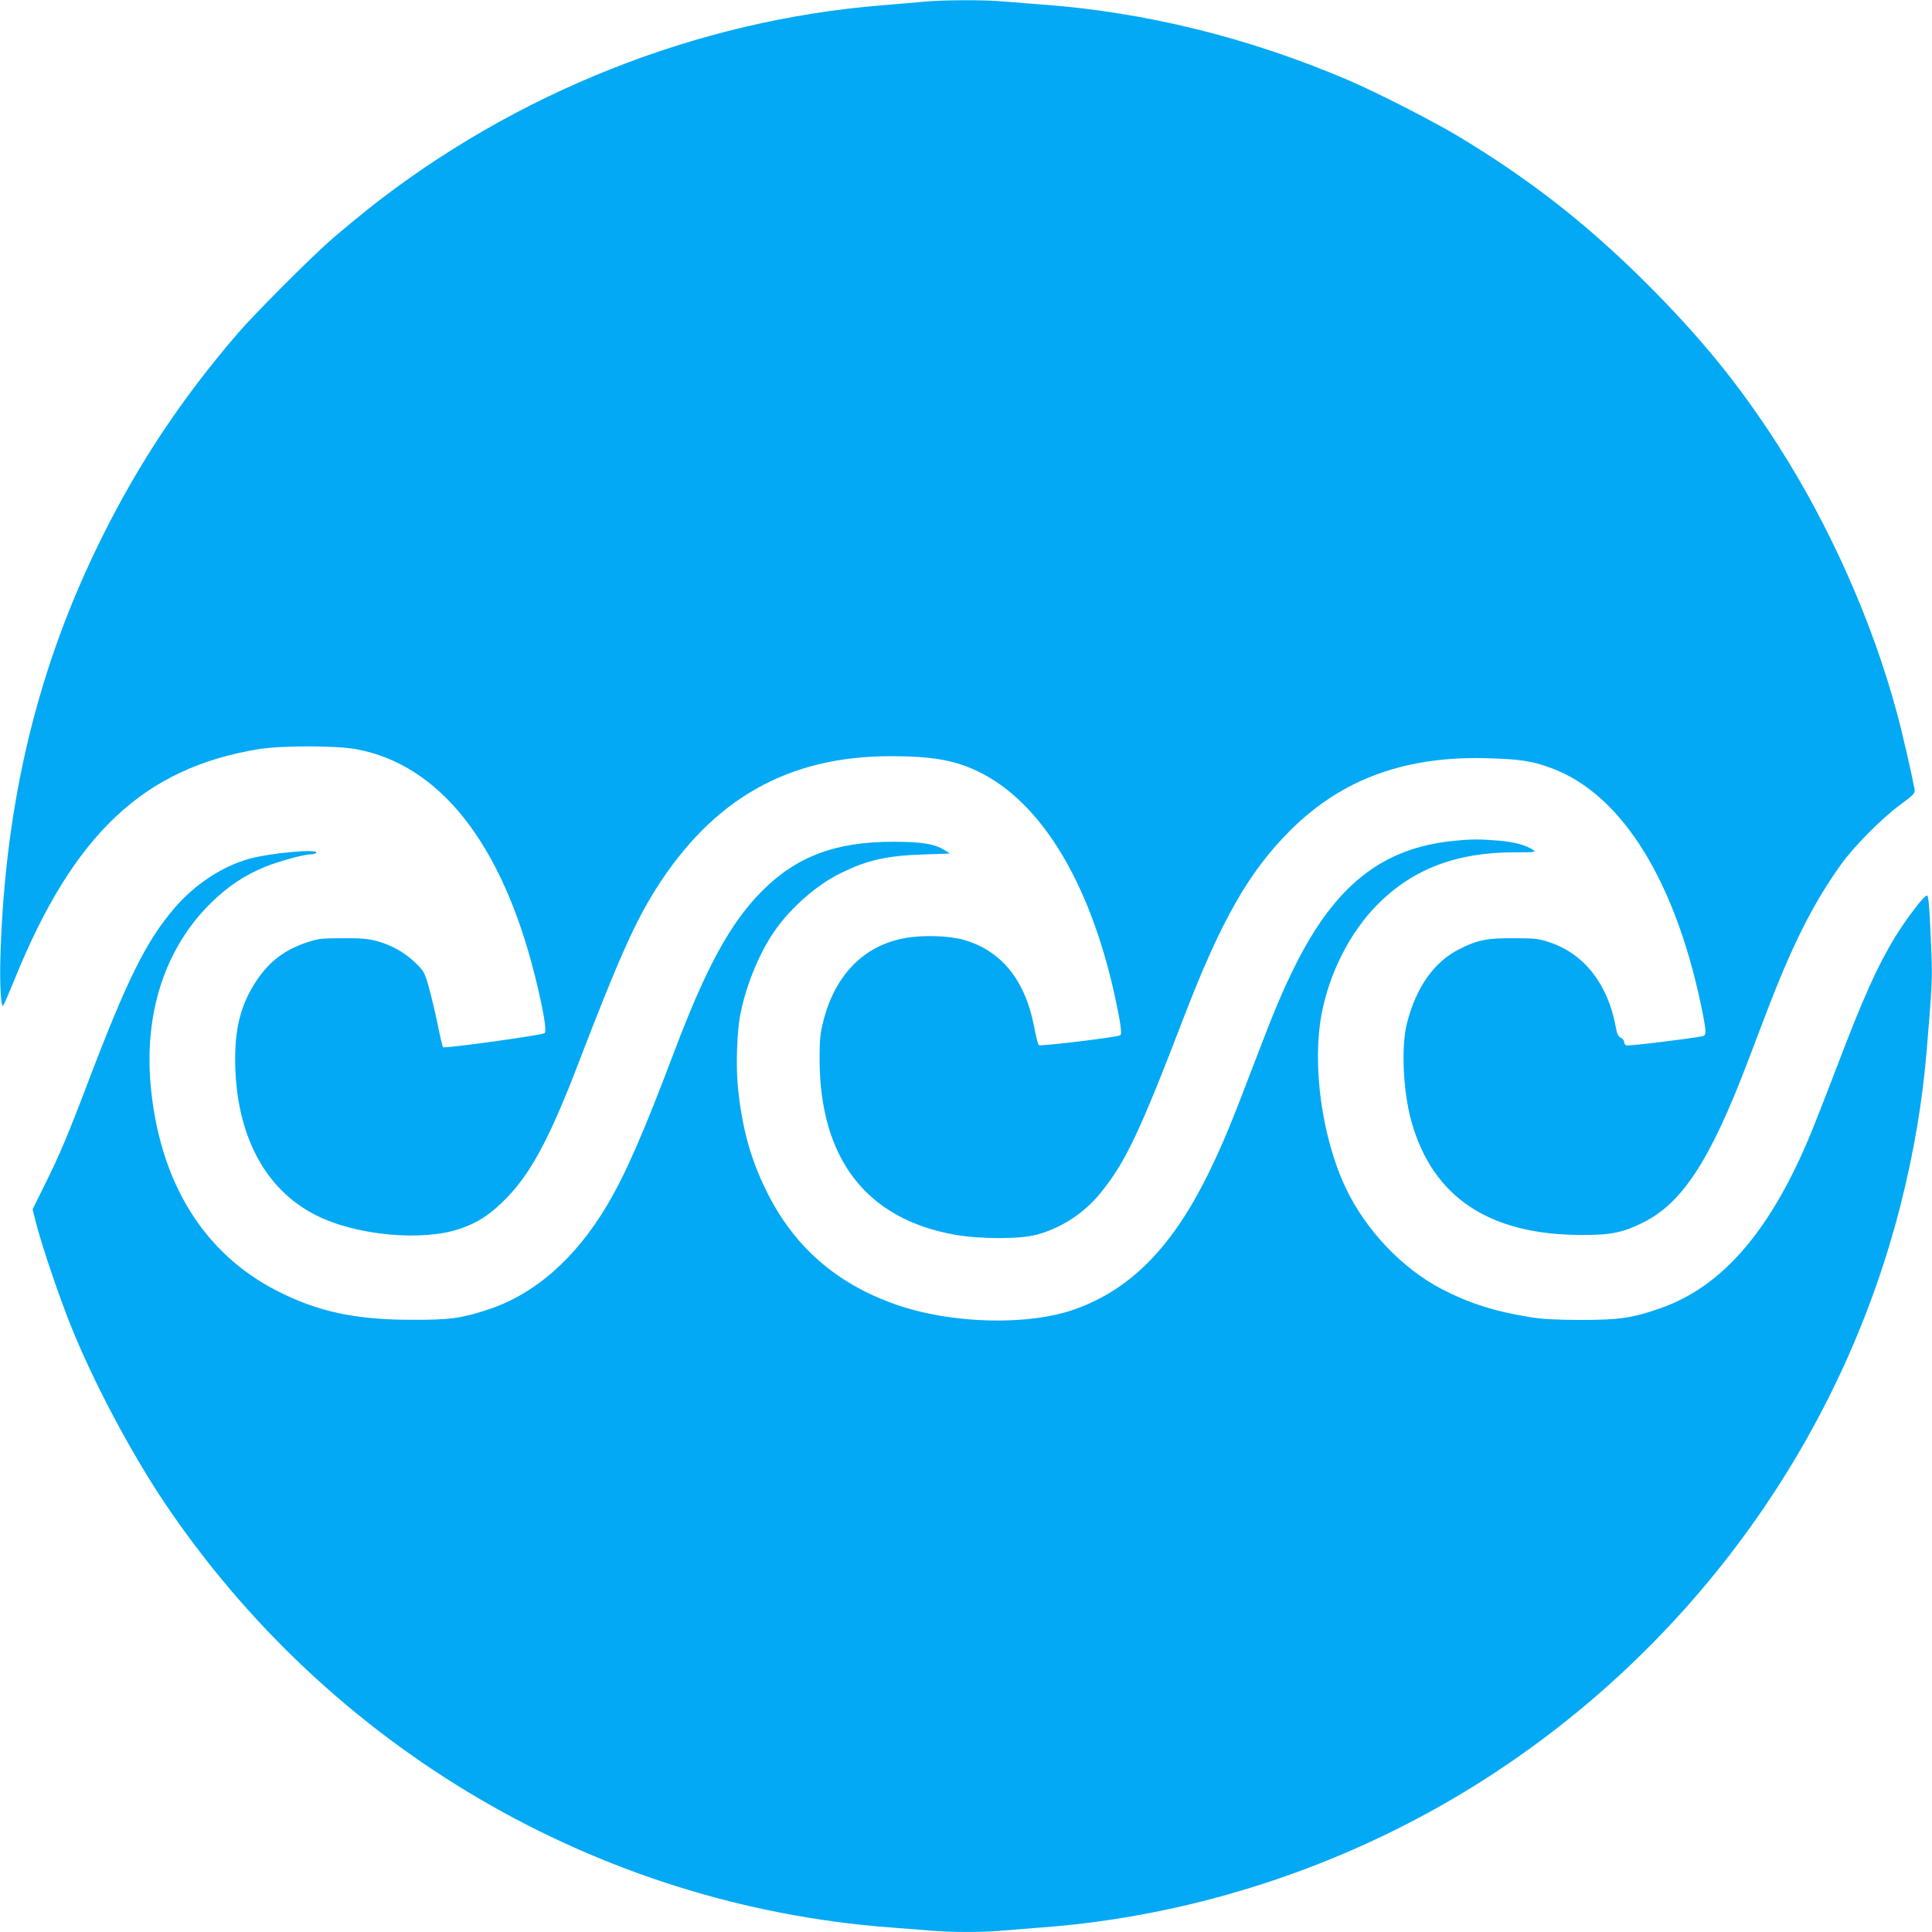 <?xml version="1.0" standalone="no"?>
<!DOCTYPE svg PUBLIC "-//W3C//DTD SVG 20010904//EN"
 "http://www.w3.org/TR/2001/REC-SVG-20010904/DTD/svg10.dtd">
<svg version="1.0" xmlns="http://www.w3.org/2000/svg"
 width="1280pt" height="1280pt" viewBox="0 0 1280 1280"
 preserveAspectRatio="xMidYMid meet">
<g transform="translate(0,1280) scale(0.1,-0.1)"
fill="#03a9f4" stroke="none">
<path d="M6125 12789 c-49 -5 -175 -15 -280 -24 -1224 -98 -2433 -578 -3410
-1353 -66 -53 -167 -136 -225 -186 -135 -116 -520 -501 -636 -636 -370 -431
-650 -851 -896 -1345 -426 -854 -644 -1749 -675 -2778 -6 -179 3 -345 18 -330
4 4 39 85 77 178 390 960 854 1397 1617 1522 150 24 509 24 642 0 555 -101
967 -623 1187 -1502 56 -226 80 -366 64 -380 -14 -13 -663 -103 -673 -93 -3 3
-19 70 -35 149 -16 79 -43 191 -59 249 -30 103 -32 106 -94 166 -71 67 -155
114 -257 141 -49 13 -102 18 -220 17 -141 0 -162 -3 -235 -27 -149 -50 -249
-125 -334 -252 -101 -151 -143 -303 -143 -520 0 -493 192 -864 537 -1037 265
-134 704 -174 952 -89 113 39 182 82 278 173 179 170 307 402 505 918 264 687
375 937 513 1156 378 601 879 885 1560 884 267 0 413 -25 564 -95 421 -195
749 -726 917 -1485 40 -184 51 -261 38 -269 -22 -13 -532 -75 -540 -65 -5 5
-19 60 -31 123 -60 312 -222 509 -476 577 -96 25 -267 30 -379 9 -272 -49
-463 -243 -541 -549 -21 -84 -25 -121 -25 -250 0 -662 310 -1064 900 -1167
166 -29 424 -29 535 0 164 43 318 143 426 277 165 203 260 402 552 1164 247
642 432 967 707 1240 344 342 768 495 1320 476 203 -6 284 -19 406 -64 477
-175 840 -769 1010 -1652 18 -97 18 -118 -3 -124 -40 -12 -494 -68 -508 -62
-8 3 -15 13 -15 23 0 10 -10 23 -22 28 -17 8 -25 24 -34 75 -52 281 -209 481
-438 557 -73 24 -96 27 -236 27 -176 1 -239 -11 -355 -69 -171 -83 -293 -254
-354 -496 -39 -153 -25 -453 30 -649 141 -502 515 -752 1129 -752 192 -1 272
16 405 82 259 128 444 411 688 1050 30 80 85 224 122 320 178 468 315 741 503
1004 84 117 266 301 386 390 101 75 105 80 100 110 -17 92 -80 370 -116 501
-161 601 -444 1239 -791 1780 -253 394 -508 708 -871 1070 -391 390 -771 687
-1241 970 -169 102 -551 297 -735 375 -657 281 -1344 450 -2025 500 -82 6
-197 15 -254 20 -122 12 -397 11 -526 -1z"/>
<path d="M9630 7229 c-470 -47 -780 -291 -1046 -820 -90 -181 -143 -307 -278
-662 -148 -388 -198 -509 -282 -684 -244 -512 -524 -802 -902 -937 -309 -110
-816 -98 -1183 30 -399 138 -684 389 -864 759 -104 212 -159 416 -186 680 -14
144 -7 366 16 485 38 194 128 412 231 558 106 150 272 296 424 372 178 90 312
121 555 129 l180 6 -36 22 c-67 42 -149 56 -339 56 -381 1 -641 -96 -869 -324
-211 -211 -371 -504 -581 -1059 -212 -560 -326 -820 -449 -1027 -212 -356
-484 -592 -796 -692 -173 -56 -248 -66 -495 -65 -375 0 -622 53 -893 191 -487
248 -777 717 -838 1353 -46 487 94 917 396 1215 113 112 223 185 359 241 93
38 261 84 307 84 15 0 31 5 34 10 18 28 -304 -1 -445 -40 -178 -50 -359 -169
-493 -325 -186 -216 -314 -472 -570 -1145 -138 -364 -193 -493 -290 -688 l-81
-164 23 -91 c37 -146 152 -486 231 -682 146 -365 393 -831 616 -1165 1096
-1633 2873 -2674 4814 -2820 80 -6 195 -15 256 -20 142 -13 360 -13 494 0 58
5 170 14 250 20 995 73 1989 396 2849 927 1416 874 2444 2273 2846 3873 85
337 141 670 169 1000 36 429 39 489 32 655 -8 209 -15 333 -22 364 -5 23 -5
23 -26 5 -35 -32 -135 -168 -192 -261 -120 -198 -210 -398 -391 -873 -70 -184
-154 -398 -187 -475 -262 -615 -576 -973 -979 -1113 -183 -64 -270 -77 -524
-77 -172 1 -258 5 -340 19 -232 37 -405 93 -586 187 -262 138 -501 390 -634
670 -157 333 -223 812 -159 1151 52 273 187 539 367 722 234 237 522 348 905
349 138 0 150 1 131 15 -46 32 -126 54 -233 63 -127 10 -177 10 -296 -2z"/>
</g>
</svg>
